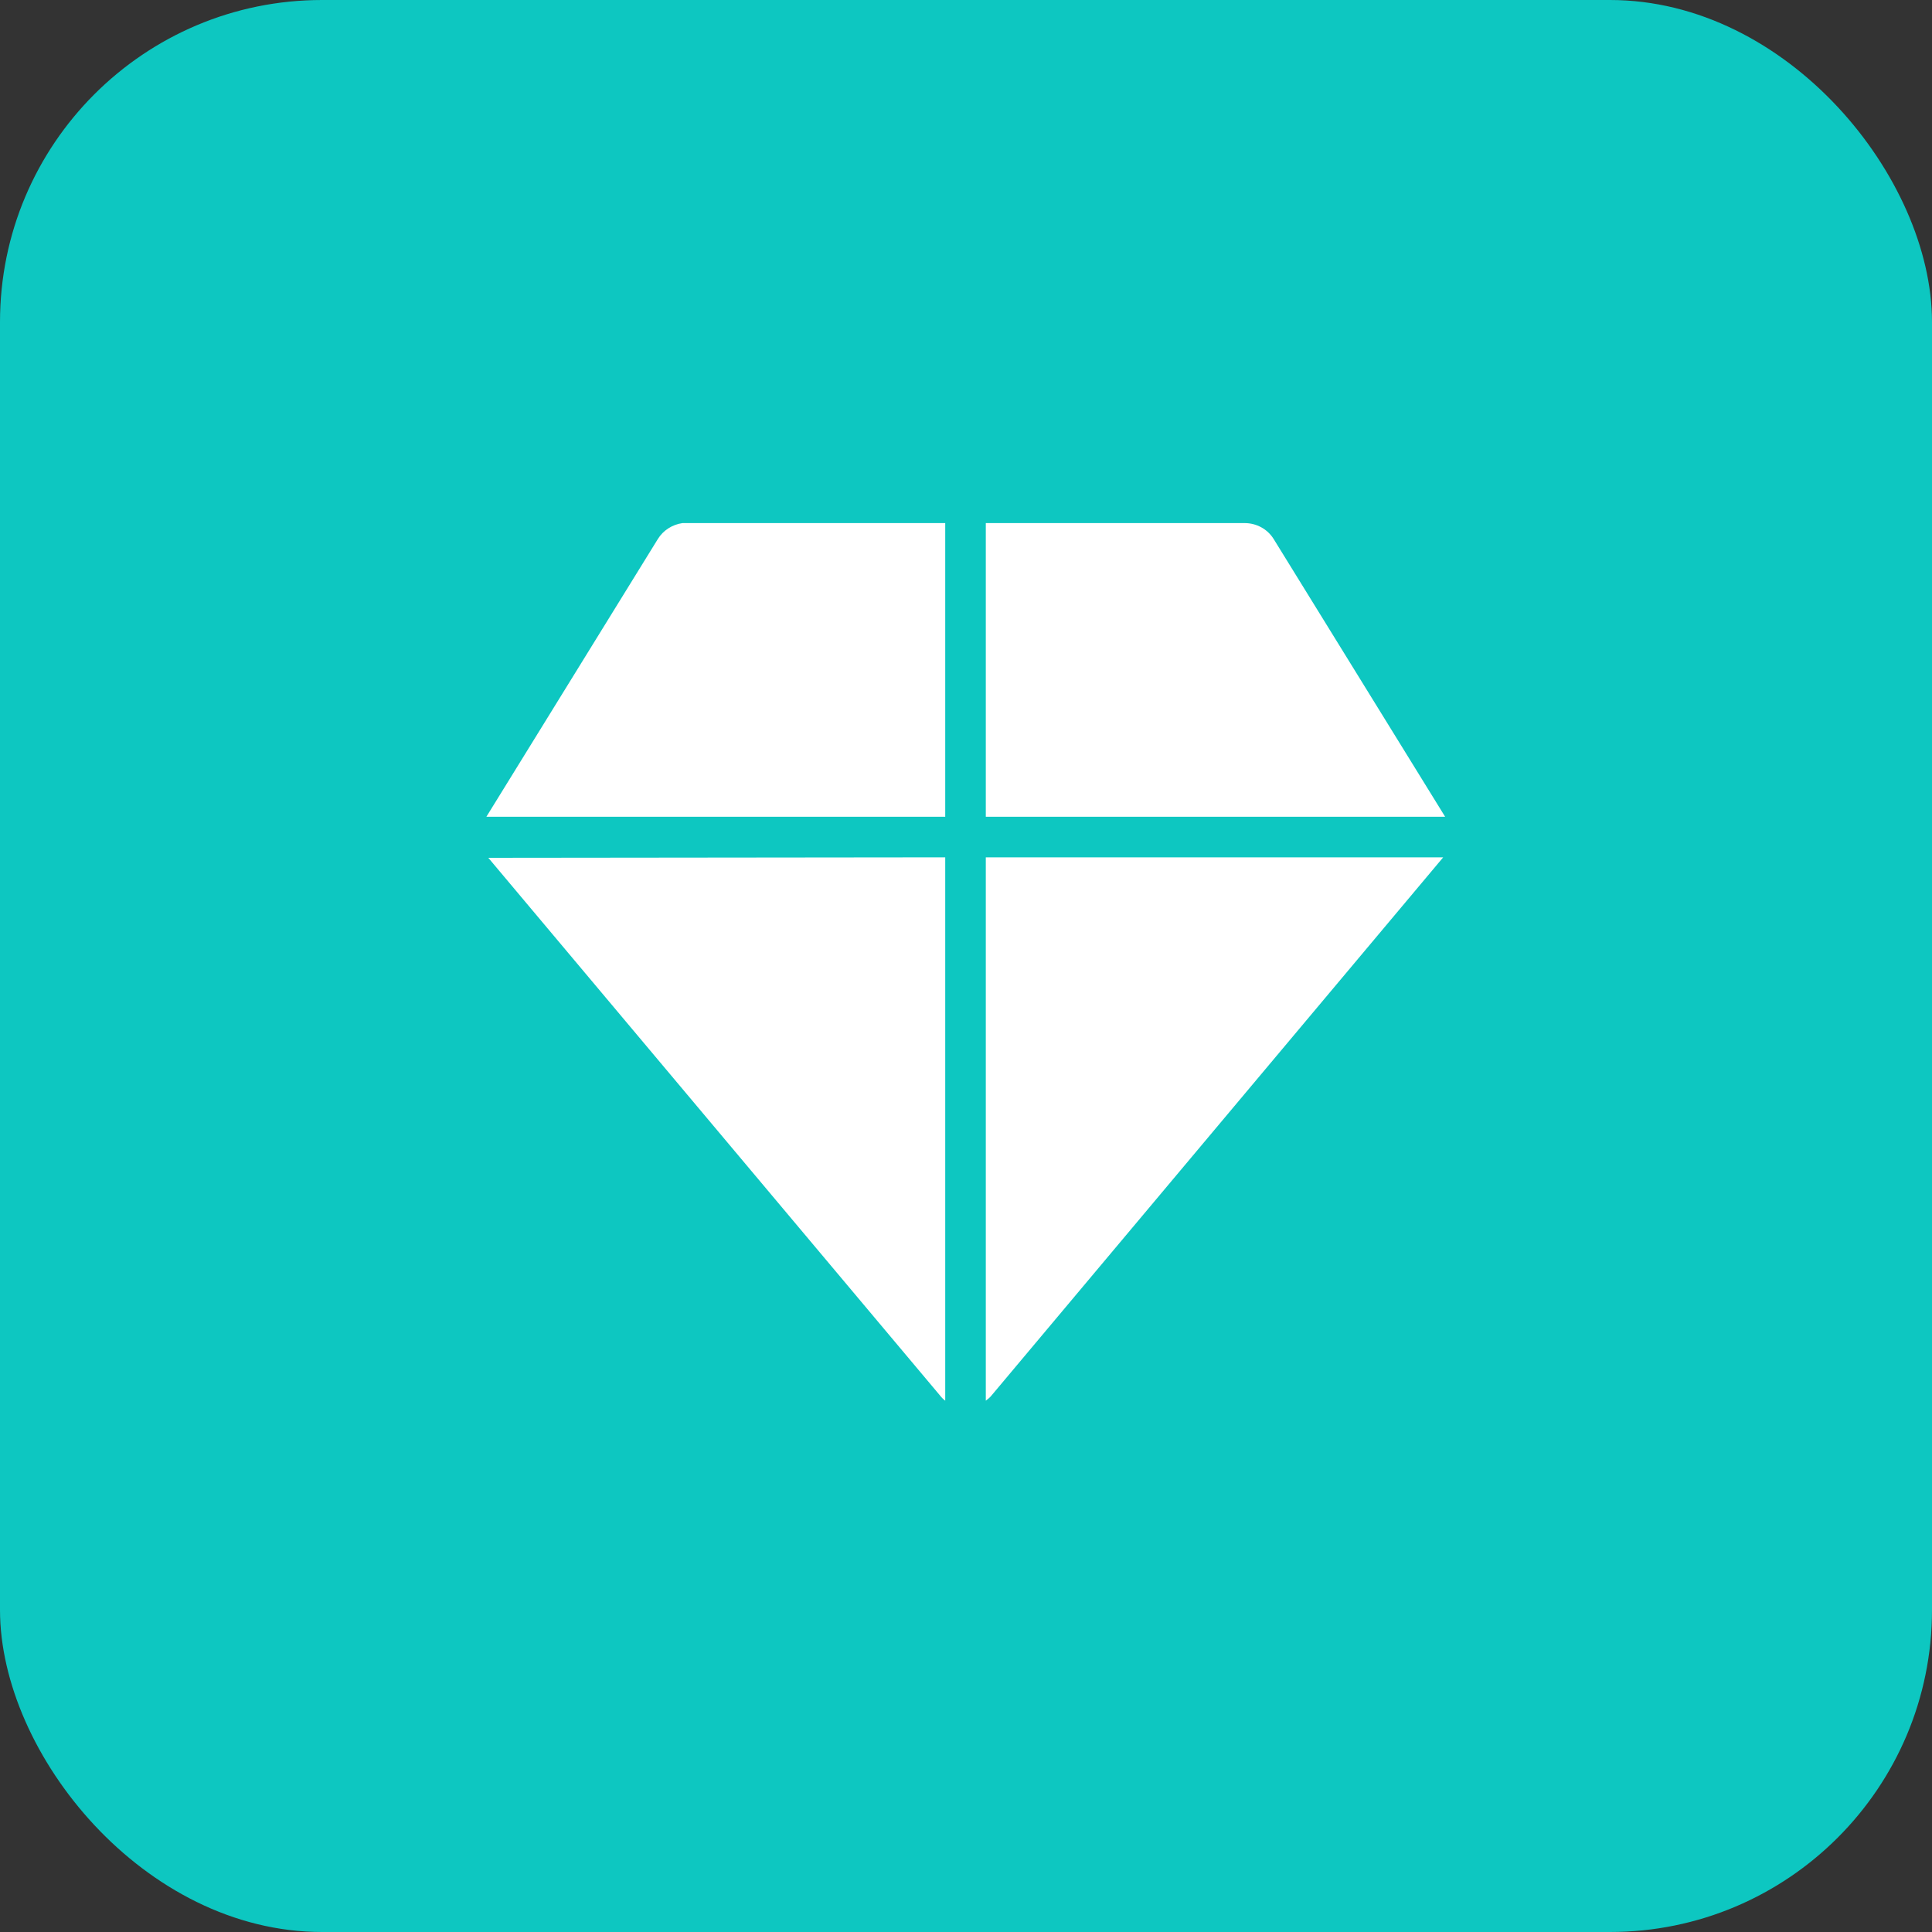 <svg width="40" height="40" viewBox="0 0 40 40" fill="none" xmlns="http://www.w3.org/2000/svg" xmlns:xlink="http://www.w3.org/1999/xlink">
	<rect x="0" y="0" width="40" height="40" fill="#333333" stroke="none"/>
	<desc>
			Created with Pixso.
	</desc>
	<defs/>
	<rect id="矩形" rx="6.667" width="40" height="40" fill="#0DC7C1" fill-opacity="1"/>
	<rect id="矩形" rx="6.667" width="40" height="40" stroke="#000000" stroke-opacity="0" stroke-width="0.833"/>
	<rect id="矩形" x="10" y="10" width="20" height="20" fill="#000000" fill-opacity="0"/>
	<rect id="矩形" x="10" y="10" width="20" height="20" stroke="#000000" stroke-opacity="0" stroke-width="0.833"/>
	<path id="形状结合" d="M29.88 17.75L20.53 28.89C20.5 28.93 20.45 28.97 20.41 29L20.41 17.75L29.88 17.75ZM19.57 17.75L19.57 29C19.53 28.97 19.49 28.93 19.46 28.89L10.11 17.76L19.57 17.75ZM25.77 10.83C26.01 10.83 26.24 10.95 26.37 11.16L29.92 16.91L20.41 16.91L20.41 10.83L25.77 10.83ZM19.57 16.91L10.07 16.91L13.62 11.16C13.73 10.98 13.92 10.86 14.13 10.83L14.22 10.83L19.57 10.83L19.57 16.91Z" fill="#FFFFFF" fill-opacity="1" fill-rule="nonzero"/>
	<path id="形状结合" d="M20.53 28.89C20.5 28.93 20.45 28.97 20.41 29L20.41 17.75L29.88 17.75L20.53 28.89ZM19.57 29C19.53 28.97 19.49 28.93 19.46 28.89L10.11 17.76L19.57 17.75L19.57 29ZM26.37 11.16L29.92 16.91L20.41 16.91L20.41 10.83L25.77 10.83C26.01 10.83 26.24 10.95 26.37 11.16ZM10.07 16.91L13.62 11.16C13.73 10.98 13.92 10.86 14.13 10.83L14.22 10.83L19.57 10.83L19.57 16.91L10.07 16.91Z" stroke="#000000" stroke-opacity="0" stroke-width="0.833"/>
</svg>
